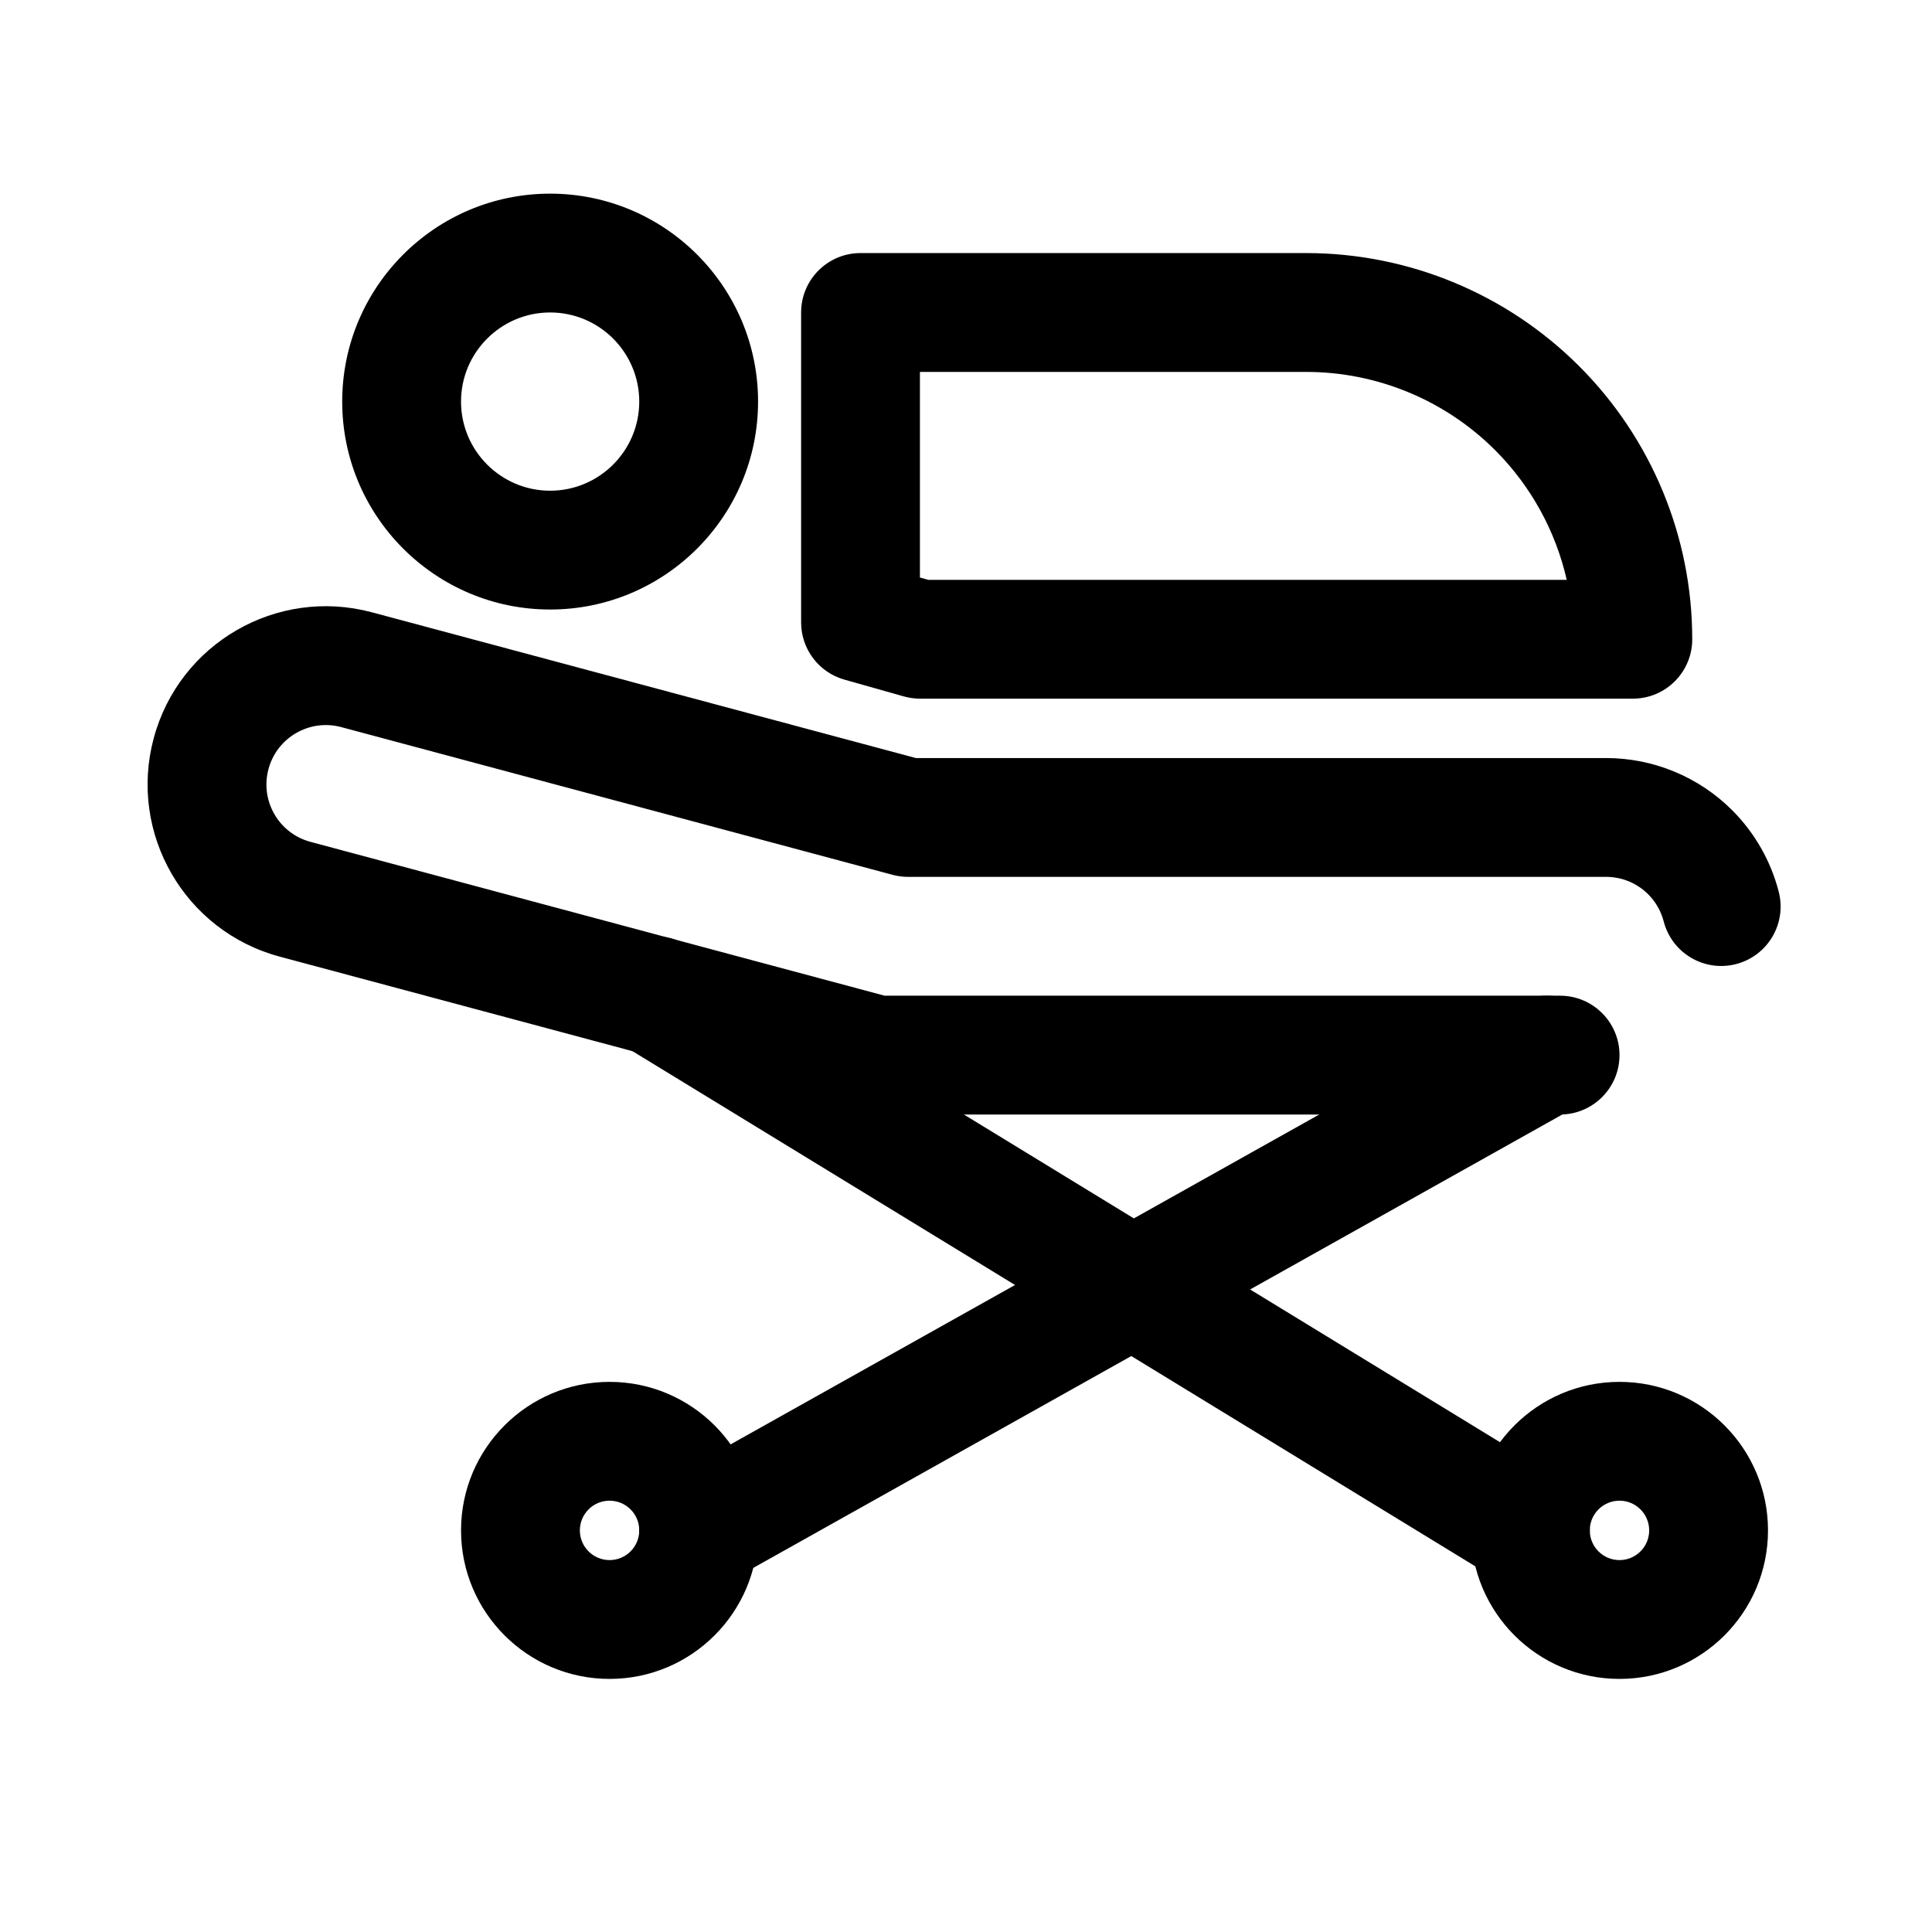 <?xml version="1.0" encoding="UTF-8"?>
<!-- The Best Svg Icon site in the world: iconSvg.co, Visit us! https://iconsvg.co -->
<svg fill="#000000" width="800px" height="800px" version="1.1" viewBox="144 144 512 512" xmlns="http://www.w3.org/2000/svg">
 <g fill-rule="evenodd">
  <path d="m546.21 409.88-224.75 125.95c-7.582 4.25-10.281 13.852-6.039 21.434 4.25 7.582 13.855 10.281 21.434 6.039l224.75-125.95c7.582-4.25 10.281-13.855 6.039-21.438-4.25-7.578-13.855-10.277-21.434-6.035z"/>
  <path d="m557.78 536.14-231.82-141.7c-7.414-4.535-17.113-2.195-21.641 5.219-4.531 7.414-2.195 17.113 5.223 21.641l231.82 141.7c7.418 4.535 17.113 2.195 21.641-5.219 4.535-7.414 2.195-17.113-5.219-21.641z"/>
  <path d="m305.54 510.21c-21.727 0-39.359 17.633-39.359 39.359 0 21.727 17.633 39.359 39.359 39.359 21.727 0 39.359-17.633 39.359-39.359 0-21.727-17.633-39.359-39.359-39.359zm0 31.488c4.344 0 7.871 3.527 7.871 7.871 0 4.348-3.527 7.871-7.871 7.871-4.348 0-7.871-3.523-7.871-7.871 0-4.344 3.523-7.871 7.871-7.871z"/>
  <path d="m573.18 510.21c-21.727 0-39.359 17.633-39.359 39.359 0 21.727 17.633 39.359 39.359 39.359 21.727 0 39.359-17.633 39.359-39.359 0-21.727-17.633-39.359-39.359-39.359zm0 31.488c4.344 0 7.871 3.527 7.871 7.871 0 4.348-3.527 7.871-7.871 7.871-4.348 0-7.871-3.523-7.871-7.871 0-4.344 3.523-7.871 7.871-7.871z"/>
  <path d="m592.46 313.39c0-27.133-10.777-53.164-29.969-72.352-19.191-19.191-45.215-29.973-72.352-29.973h-118.09c-8.699 0-15.746 7.051-15.746 15.746v82.141c0 7.043 4.676 13.227 11.461 15.152l15.746 4.449c1.391 0.391 2.832 0.598 4.281 0.598h188.93c8.699 0 15.742-7.051 15.742-15.75zm-204.67-70.828v54.48l2.18 0.621h169.23c-2.938-12.906-9.465-24.844-18.973-34.359-13.289-13.285-31.309-20.742-50.09-20.742z"/>
  <path d="m289.79 195.32c-30.406 0-55.102 24.699-55.102 55.105s24.695 55.105 55.102 55.105 55.105-24.699 55.105-55.105-24.699-55.105-55.105-55.105zm0 31.488c13.031 0 23.617 10.59 23.617 23.617 0 13.027-10.586 23.617-23.617 23.617-13.027 0-23.613-10.59-23.613-23.617 0-13.027 10.586-23.617 23.613-23.617z"/>
  <path d="m378.43 407.87h179.01c8.691 0 15.746 7.055 15.746 15.742 0 8.691-7.055 15.746-15.746 15.746h-181.08c-1.379 0-2.746-0.184-4.078-0.535 0 0-101.75-27.262-154.15-41.305-25.199-6.754-40.148-32.652-33.402-57.852 6.754-25.191 32.652-40.148 57.852-33.395l144.14 38.621h182.93c12.523 0 24.539 4.977 33.402 13.832 6.012 6.019 10.238 13.492 12.328 21.594 2.172 8.414-2.891 17-11.305 19.176-8.418 2.172-17.004-2.891-19.176-11.305-0.703-2.699-2.113-5.188-4.117-7.195-2.953-2.953-6.961-4.613-11.133-4.613h-185c-1.379 0-2.746-0.18-4.078-0.535 0 0-146.14-39.156-146.14-39.156-8.398-2.25-17.035 2.731-19.285 11.133-2.254 8.398 2.731 17.027 11.129 19.277z"/>
 </g>
</svg>